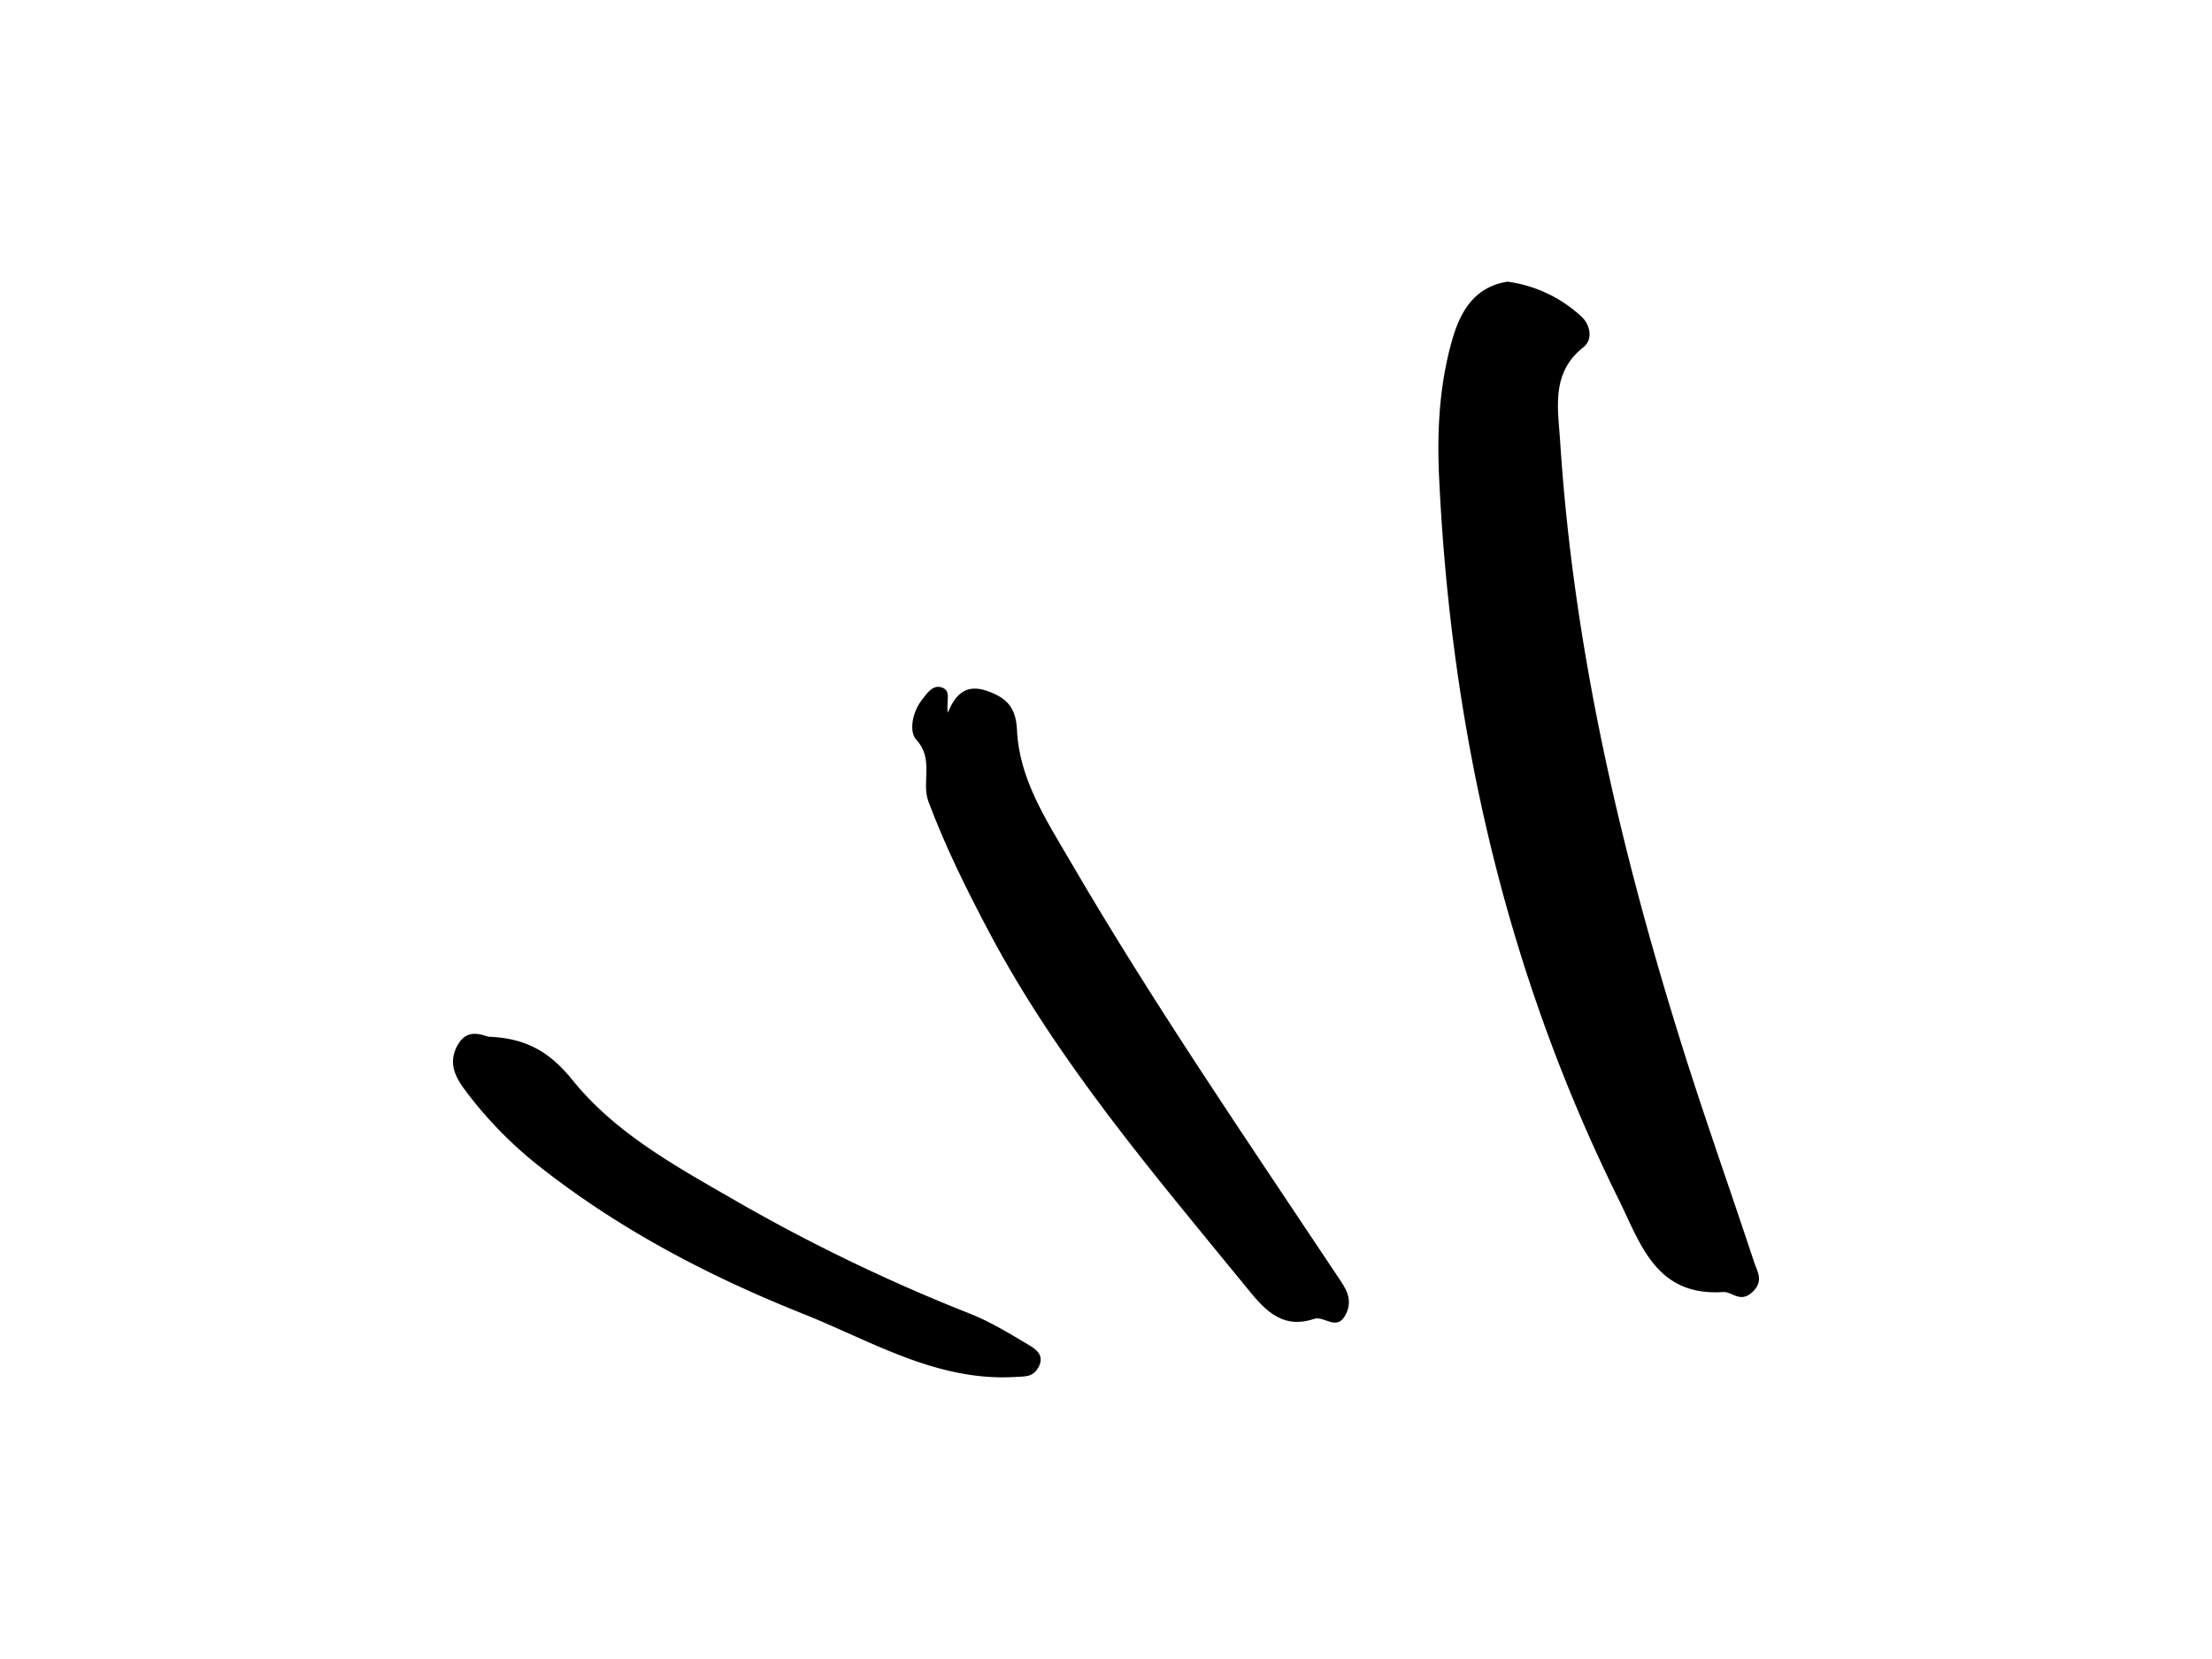 <?xml version="1.0" encoding="UTF-8"?> <svg xmlns="http://www.w3.org/2000/svg" xmlns:xlink="http://www.w3.org/1999/xlink" id="Layer_0_Image" data-name="Layer 0 Image" viewBox="0 0 800 600" x="0px" y="0px" width="800px" height="600px"> <title>1</title> <path d="M545.227,101.866a48.913,48.913,0,0,1,26.756,12.67c3.091,2.818,4.288,8.195.685,11.031-11.772,9.268-9.2,21.969-8.439,33.765,4.81,75.046,21.779,147.716,44.2,219.22,8.184,26.094,17.372,51.872,25.951,77.844,1.164,3.525,3.684,6.92-.674,10.956s-7.262-.279-10.477-.069c-24.381,1.588-29.833-17.357-37.881-33.626-40.7-82.273-60.587-169.734-64.876-261.046-.784-16.709.081-33.391,4.695-49.559C528.107,112.756,533.129,103.774,545.227,101.866Z"></path> <path d="M342.814,257.742c2.952-7.362,7.114-10.3,14.177-7.857,6.936,2.4,10.451,5.879,10.816,14.118.781,17.636,10.447,32.327,19,47.015,30.121,51.72,63.988,101.049,97.12,150.845,2.608,3.919,5.524,7.79,2.9,13.287-3.2,6.689-7.822.577-11.569,1.839-12.316,4.149-18.74-4.364-25.145-12.207-33.257-40.725-67.5-80.746-92.334-127.574-8.144-15.359-15.851-30.9-21.97-47.23-2.707-7.227,2.145-15.351-4.425-22.442-2.676-2.887-1.5-9.977,2.106-14.509,1.87-2.354,3.763-5.406,7.009-4.436C344.312,249.731,342.053,253.633,342.814,257.742Z"></path> <path d="M176.556,374.935c14.214.509,22.616,5.936,30.575,15.777,15.337,18.966,36.775,30.806,57.66,42.818a644.762,644.762,0,0,0,85.848,41.519c7.524,2.954,14.553,7.284,21.54,11.435,2.657,1.579,5.749,3.841,3.333,8.109-1.969,3.48-4.633,3.183-8.274,3.4-28.387,1.717-52.01-12.952-76.693-22.792-33.647-13.412-65.858-30.169-94.636-52.716a146.69,146.69,0,0,1-27.892-28.47c-3.406-4.624-5.811-9.447-2.846-15.414C168.42,372.064,173.46,373.939,176.556,374.935Z"></path> </svg> 